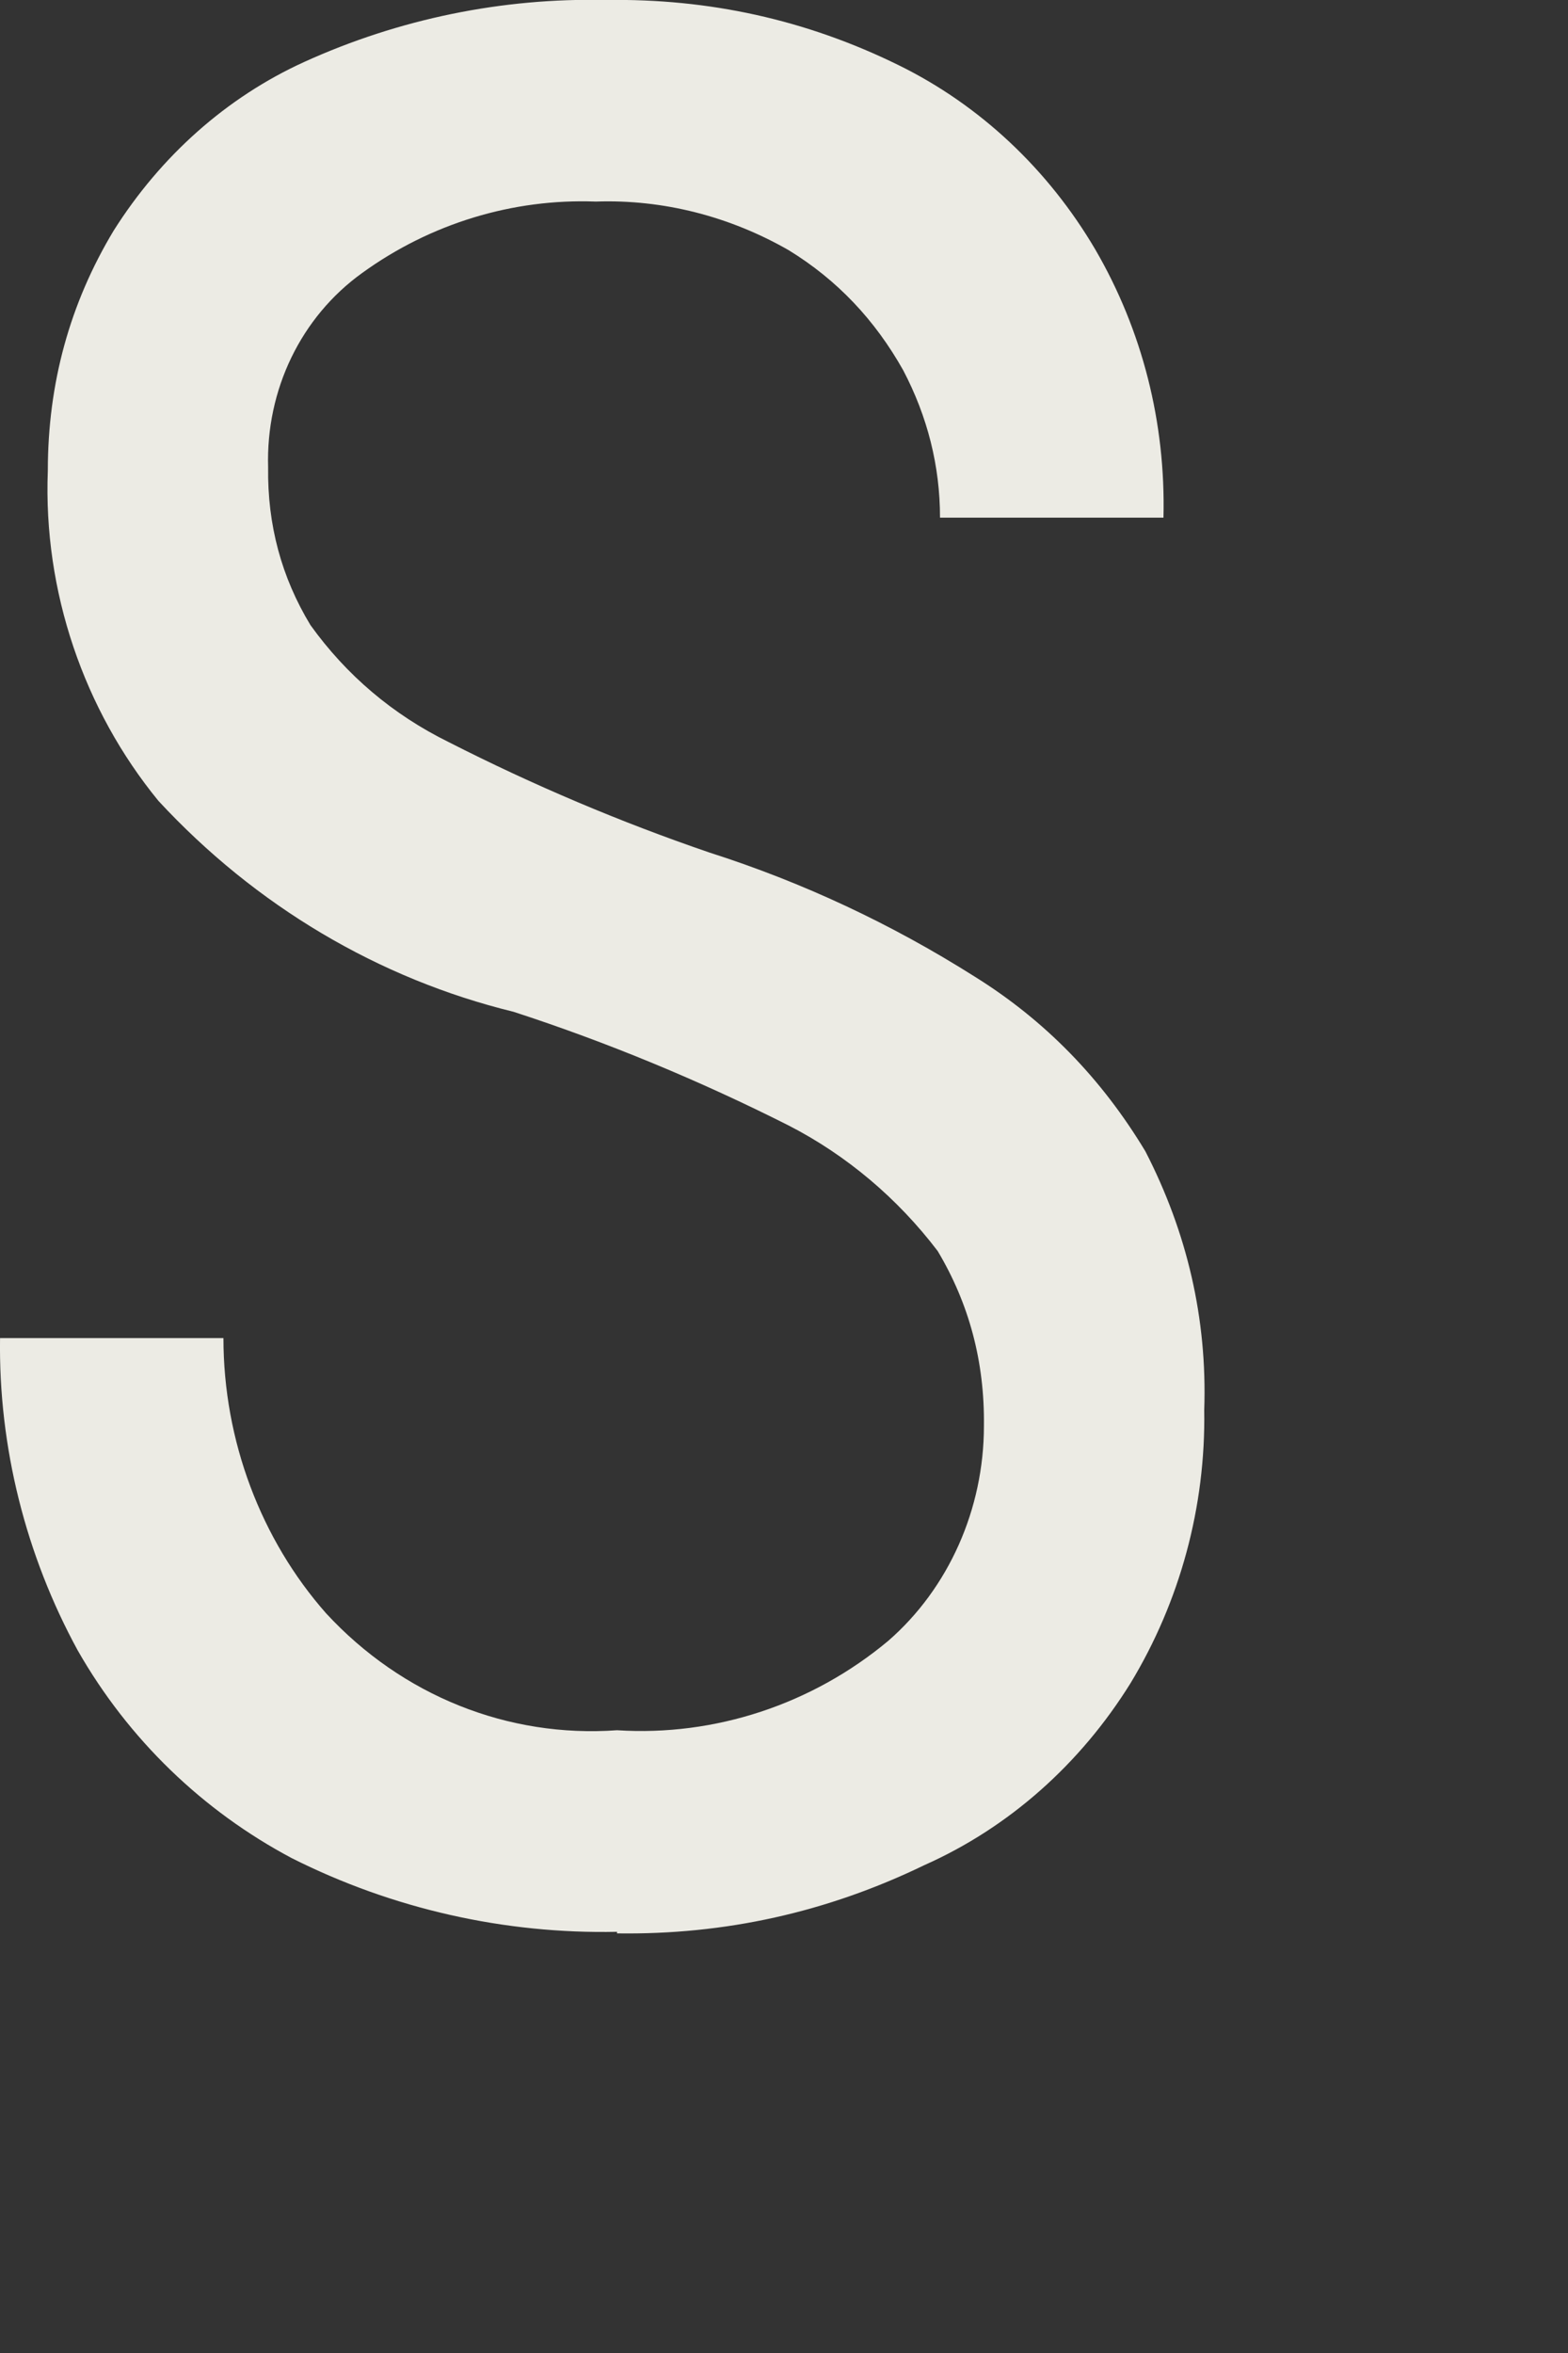 <?xml version="1.0" encoding="utf-8"?>
<svg xmlns="http://www.w3.org/2000/svg" fill="none" height="100%" overflow="visible" preserveAspectRatio="none" style="display: block;" viewBox="0 0 2 3" width="100%">
<rect x="0" y="0" width="2" height="3" fill="#333333" stroke="none"/>
<path d="M0.787 2.463C0.644 2.466 0.501 2.434 0.372 2.369C0.259 2.309 0.164 2.218 0.099 2.104C0.033 1.983 -0.002 1.845 6.29626e-05 1.706H0.285C0.285 1.837 0.333 1.963 0.416 2.057C0.513 2.162 0.648 2.216 0.787 2.206C0.912 2.214 1.036 2.173 1.133 2.092C1.21 2.025 1.255 1.924 1.255 1.818C1.256 1.736 1.236 1.662 1.196 1.595C1.145 1.528 1.08 1.473 1.006 1.435C0.893 1.378 0.775 1.329 0.655 1.29C0.483 1.248 0.326 1.155 0.202 1.021C0.107 0.905 0.055 0.754 0.061 0.6C0.061 0.489 0.089 0.387 0.145 0.294C0.205 0.199 0.289 0.124 0.388 0.079C0.509 0.024 0.641 -0.003 0.773 0C0.904 -0.002 1.028 0.025 1.146 0.083C1.25 0.134 1.337 0.216 1.397 0.318C1.457 0.421 1.487 0.539 1.484 0.66H1.199C1.199 0.594 1.183 0.531 1.152 0.472C1.116 0.408 1.068 0.357 1.006 0.319C0.931 0.276 0.846 0.254 0.76 0.257C0.654 0.253 0.549 0.285 0.462 0.348C0.384 0.404 0.339 0.497 0.342 0.596C0.341 0.669 0.359 0.736 0.396 0.797C0.442 0.861 0.501 0.911 0.572 0.946C0.68 1.001 0.791 1.048 0.905 1.087C1.024 1.125 1.137 1.178 1.243 1.245C1.333 1.301 1.405 1.375 1.461 1.468C1.514 1.571 1.54 1.681 1.536 1.798C1.538 1.921 1.505 2.042 1.442 2.146C1.378 2.249 1.287 2.33 1.179 2.378C1.055 2.438 0.925 2.467 0.787 2.465" fill="#ECEBE4" id="Trac 41"/>
</svg>